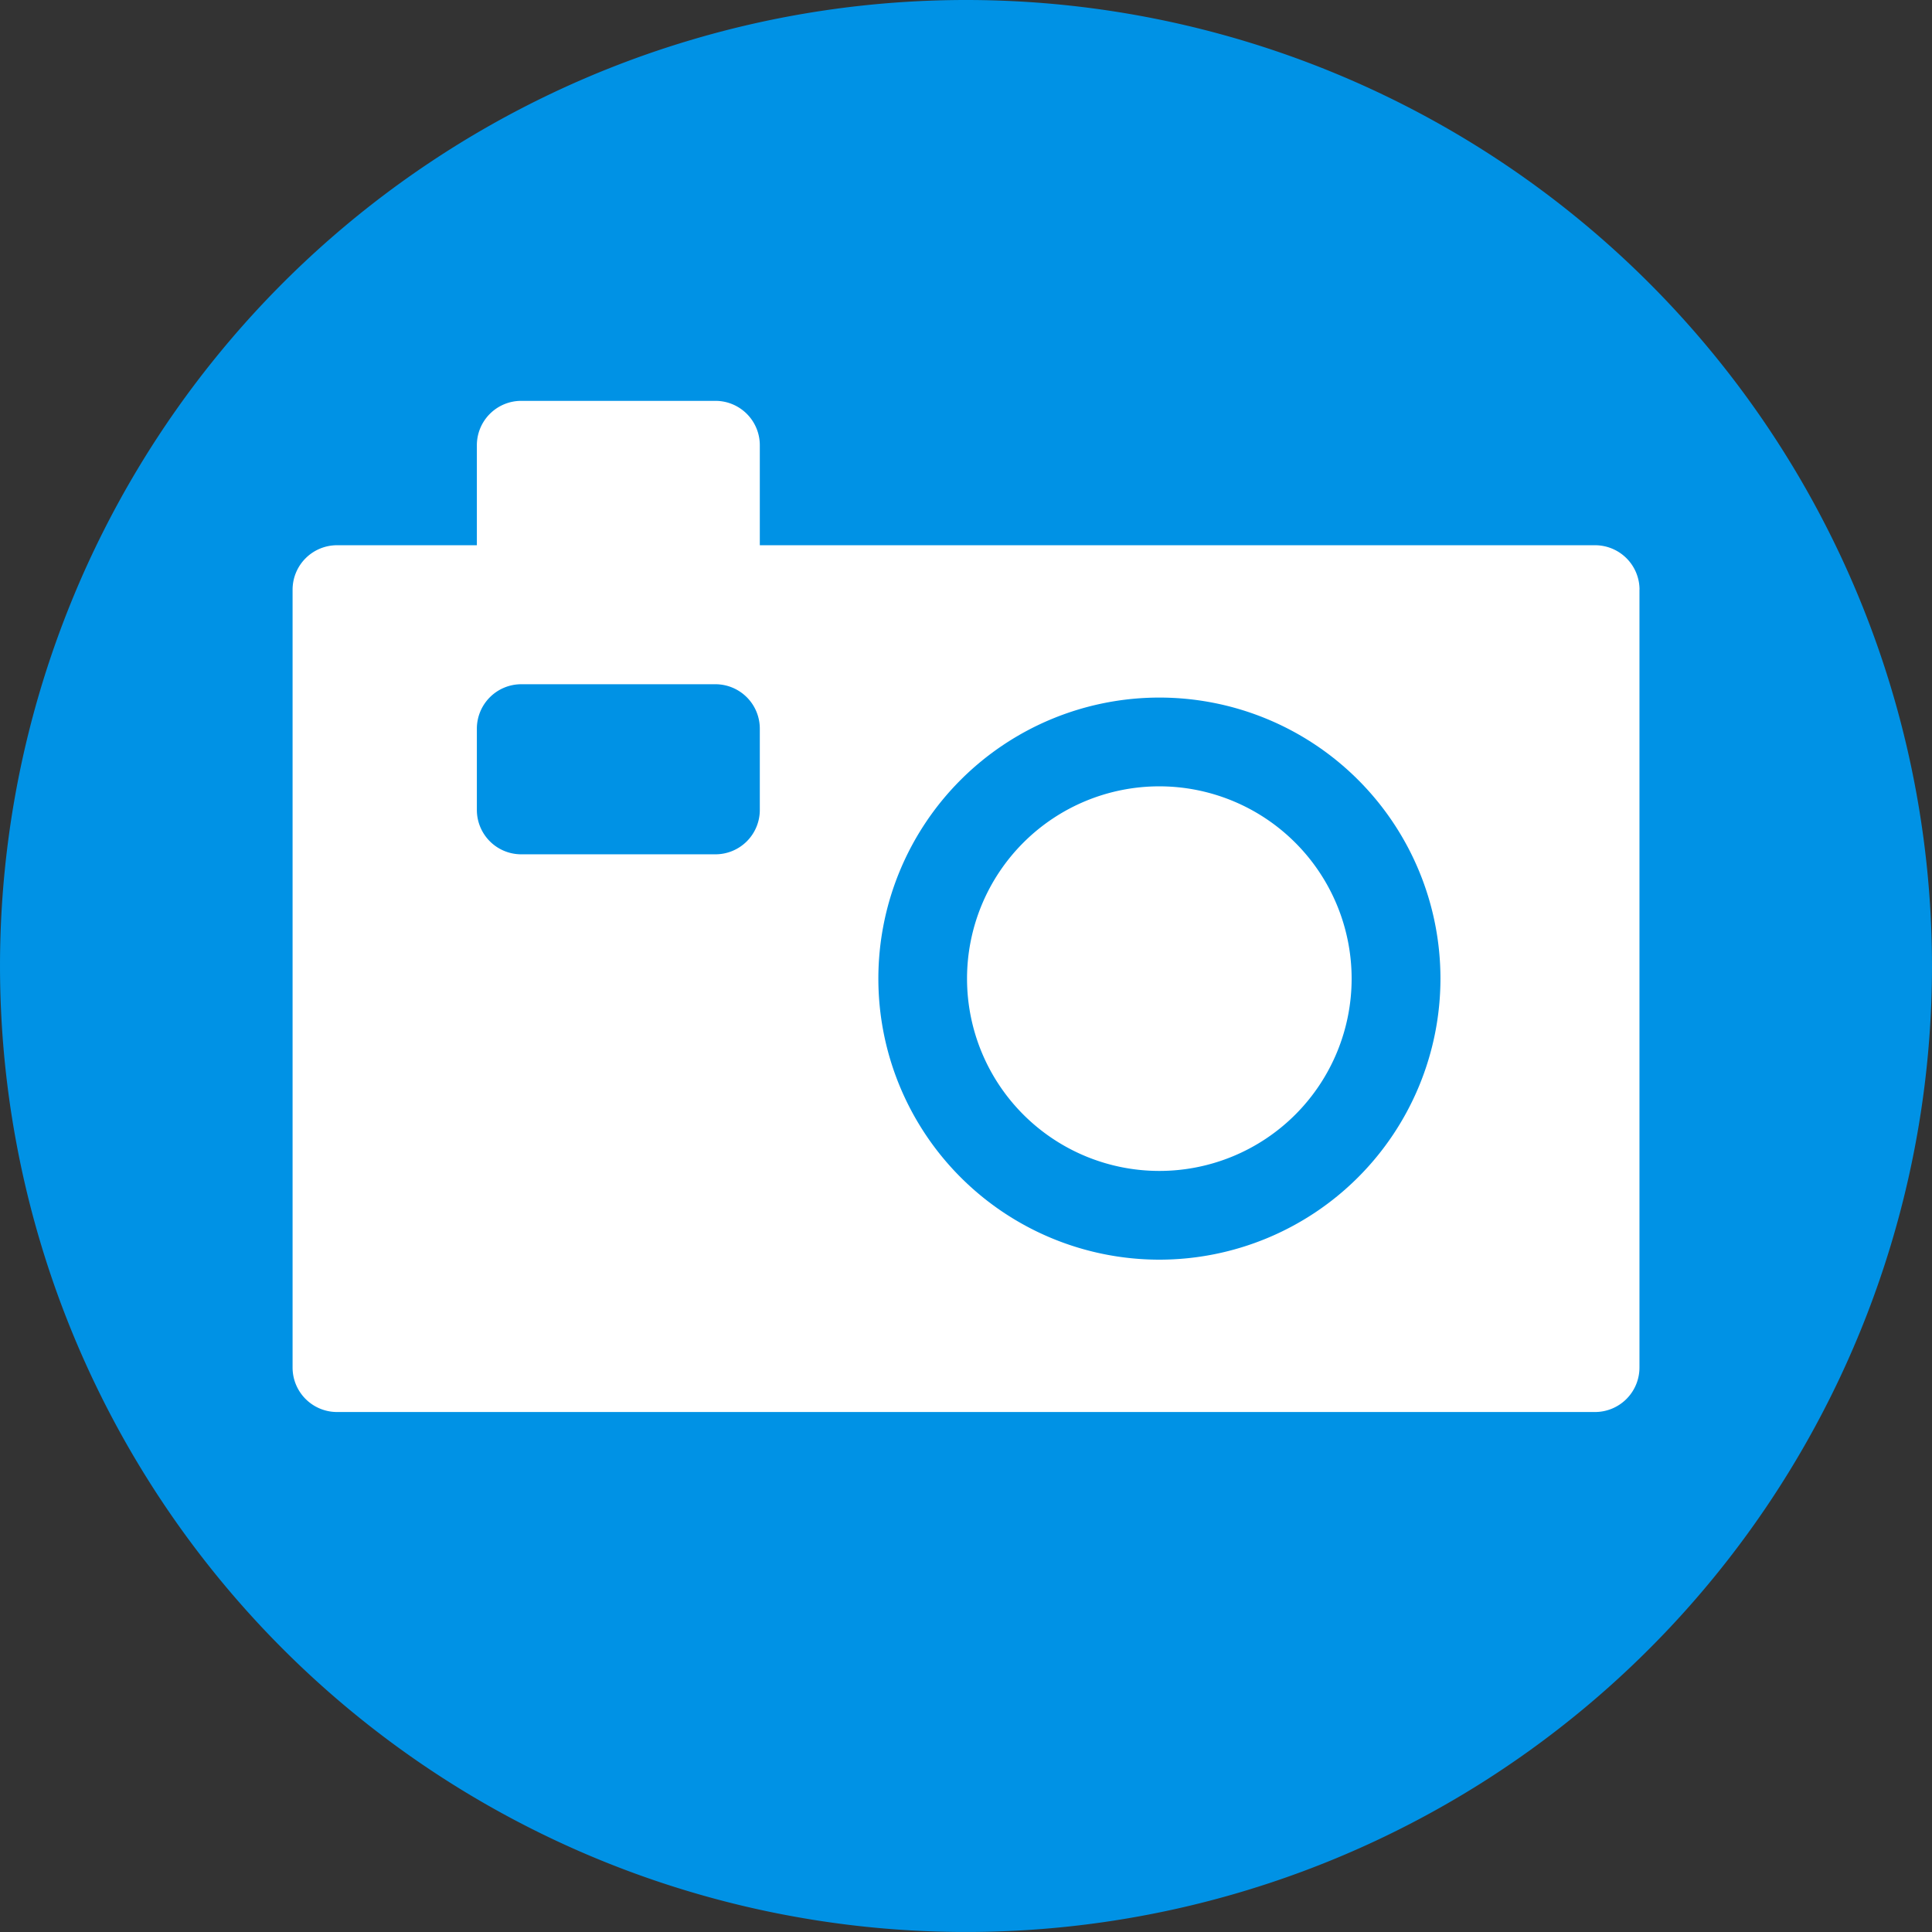 <svg xmlns="http://www.w3.org/2000/svg" width="133.293" height="133.3" viewBox="0 0 133.293 133.3"><rect x="0" y="0" width="133.293" height="133.3" fill="#333333" stroke="none"/><g transform="translate(922.489 -3866.001)"><path d="M1371.754,66.653A66.646,66.646,0,1,1,1305.107,0a66.648,66.648,0,0,1,66.646,66.653" transform="translate(-2160.95 3866.001)" fill="#0092e5"/><path d="M1328.954,63.738a13.267,13.267,0,1,1-13.267-13.267,13.275,13.275,0,0,1,13.267,13.267M1348.812,36.9V90.577a3.067,3.067,0,0,1-3.062,3.061h-86.8a3.067,3.067,0,0,1-3.062-3.061V36.9a3.068,3.068,0,0,1,3.062-3.063h9.652v-6.9a3.062,3.062,0,0,1,3.061-3.061h13.4a3.061,3.061,0,0,1,3.06,3.061v6.9h57.631a3.068,3.068,0,0,1,3.063,3.063m-60.694,9.588a3.065,3.065,0,0,0-3.06-3.061h-13.4a3.066,3.066,0,0,0-3.061,3.061V52.1a3.062,3.062,0,0,0,3.061,3.061h13.4a3.061,3.061,0,0,0,3.06-3.061Zm46.959,17.249a19.39,19.39,0,1,0-19.39,19.39,19.4,19.4,0,0,0,19.39-19.39" transform="translate(-2158.191 3869.781)" fill="#fff"/></g></svg>